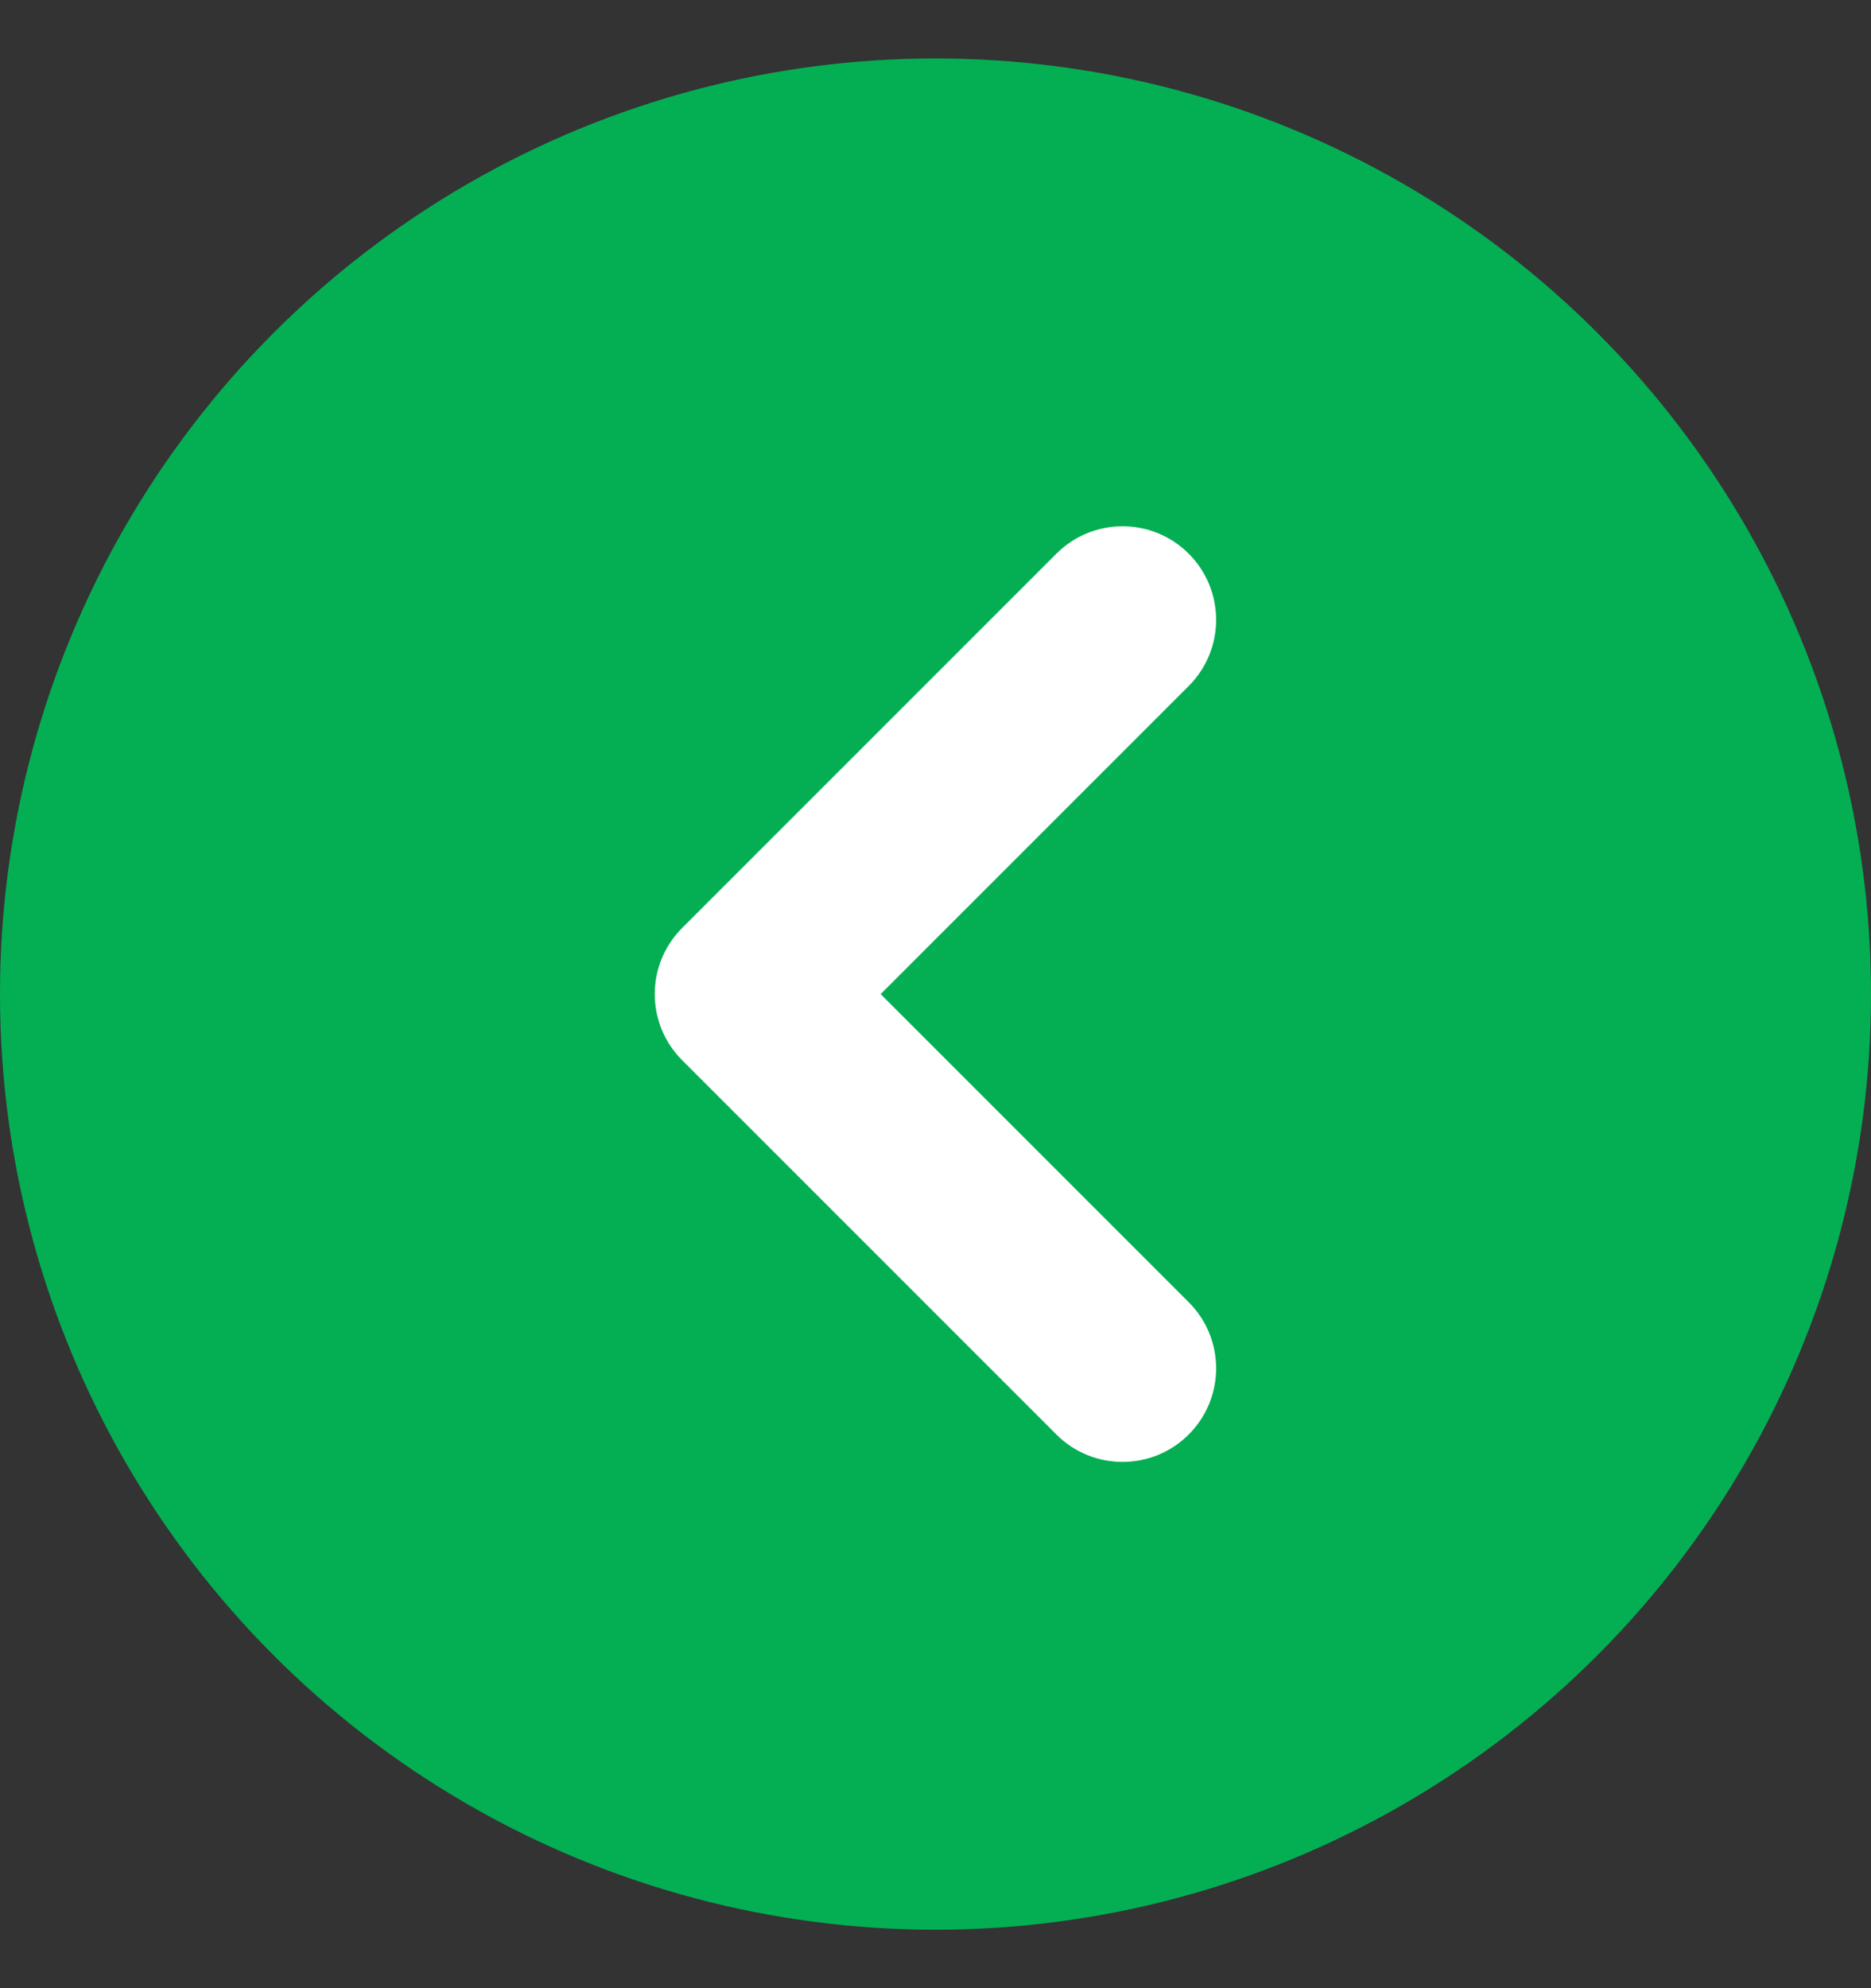 <svg width="16" height="17" viewBox="0 0 16 17" fill="none" xmlns="http://www.w3.org/2000/svg">
<rect x="0" y="0" width="16" height="17" fill="#333333" stroke="none"/>
<circle cx="8" cy="8.5" r="8" fill="#04AF54"/>
<path fill-rule="evenodd" clip-rule="evenodd" d="M10.165 4.734C10.478 5.047 10.478 5.553 10.165 5.866L7.531 8.5L10.165 11.134C10.478 11.447 10.478 11.953 10.165 12.266C9.853 12.578 9.346 12.578 9.034 12.266L5.834 9.066C5.521 8.753 5.521 8.247 5.834 7.934L9.034 4.734C9.346 4.422 9.853 4.422 10.165 4.734Z" fill="white"/>
</svg>
